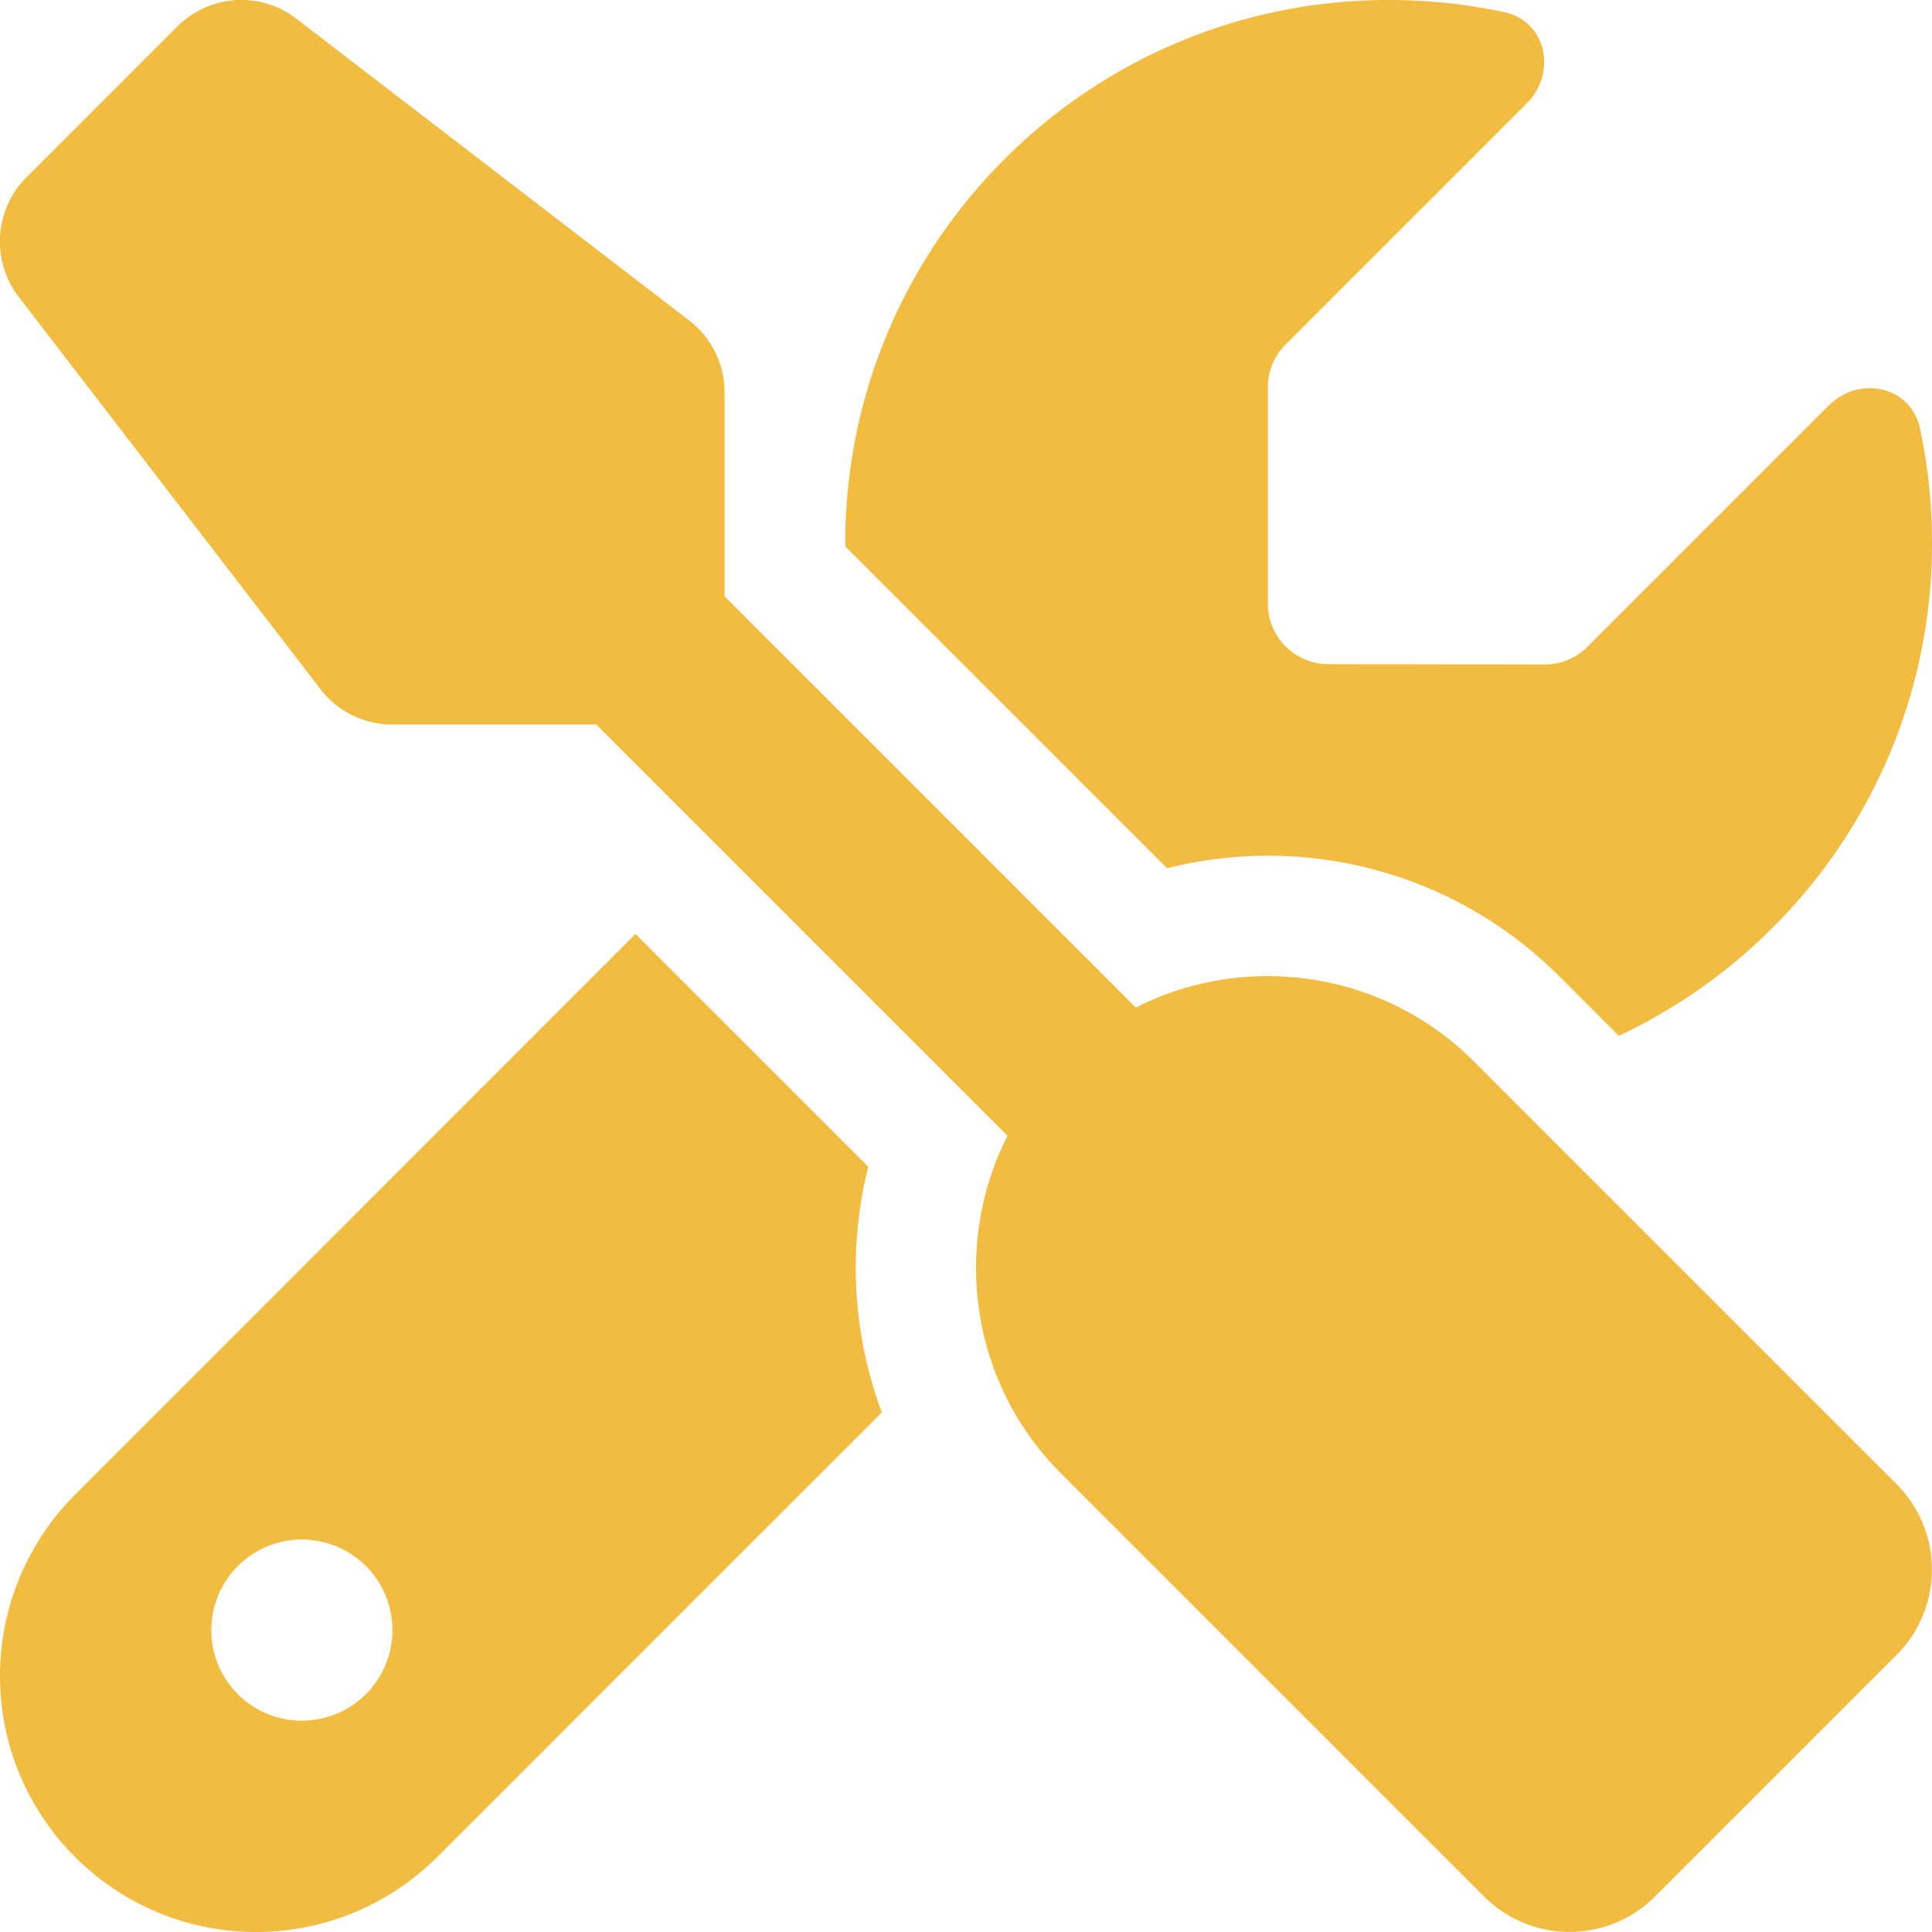 <svg xmlns="http://www.w3.org/2000/svg" viewBox="0 0 512 512"><!--!Font Awesome Free 6.7.2 by @fontawesome - https://fontawesome.com License - https://fontawesome.com/license/free Copyright 2025 Fonticons, Inc.--><path fill="#f1bc40" d="M78.6 5C69.1-2.4 55.6-1.5 47 7L7 47c-8.5 8.5-9.4 22-2.1 31.6l80 104c4.5 5.9 11.6 9.4 19 9.4l54.1 0 109 109c-14.7 29-10 65.4 14.3 89.6l112 112c12.5 12.5 32.8 12.5 45.3 0l64-64c12.5-12.5 12.5-32.8 0-45.3l-112-112c-24.2-24.2-60.6-29-89.6-14.3l-109-109 0-54.1c0-7.5-3.5-14.5-9.4-19L78.6 5zM19.9 396.1C7.2 408.8 0 426.1 0 444.1C0 481.6 30.4 512 67.9 512c18 0 35.3-7.2 48-19.9L233.7 374.3c-7.8-20.9-9-43.6-3.6-65.1l-61.7-61.7L19.9 396.1zM512 144c0-10.5-1.1-20.7-3.2-30.5c-2.4-11.2-16.1-14.1-24.2-6l-63.9 63.9c-3 3-7.1 4.7-11.3 4.7L352 176c-8.8 0-16-7.2-16-16l0-57.4c0-4.2 1.7-8.3 4.7-11.3l63.9-63.9c8.1-8.1 5.2-21.8-6-24.2C388.7 1.1 378.5 0 368 0C288.5 0 224 64.5 224 144l0 .8 85.3 85.3c36-9.1 75.8 .5 104 28.7L429 274.5c49-23 83-72.8 83-130.5zM56 432a24 24 0 1 1 48 0 24 24 0 1 1 -48 0z"/></svg>